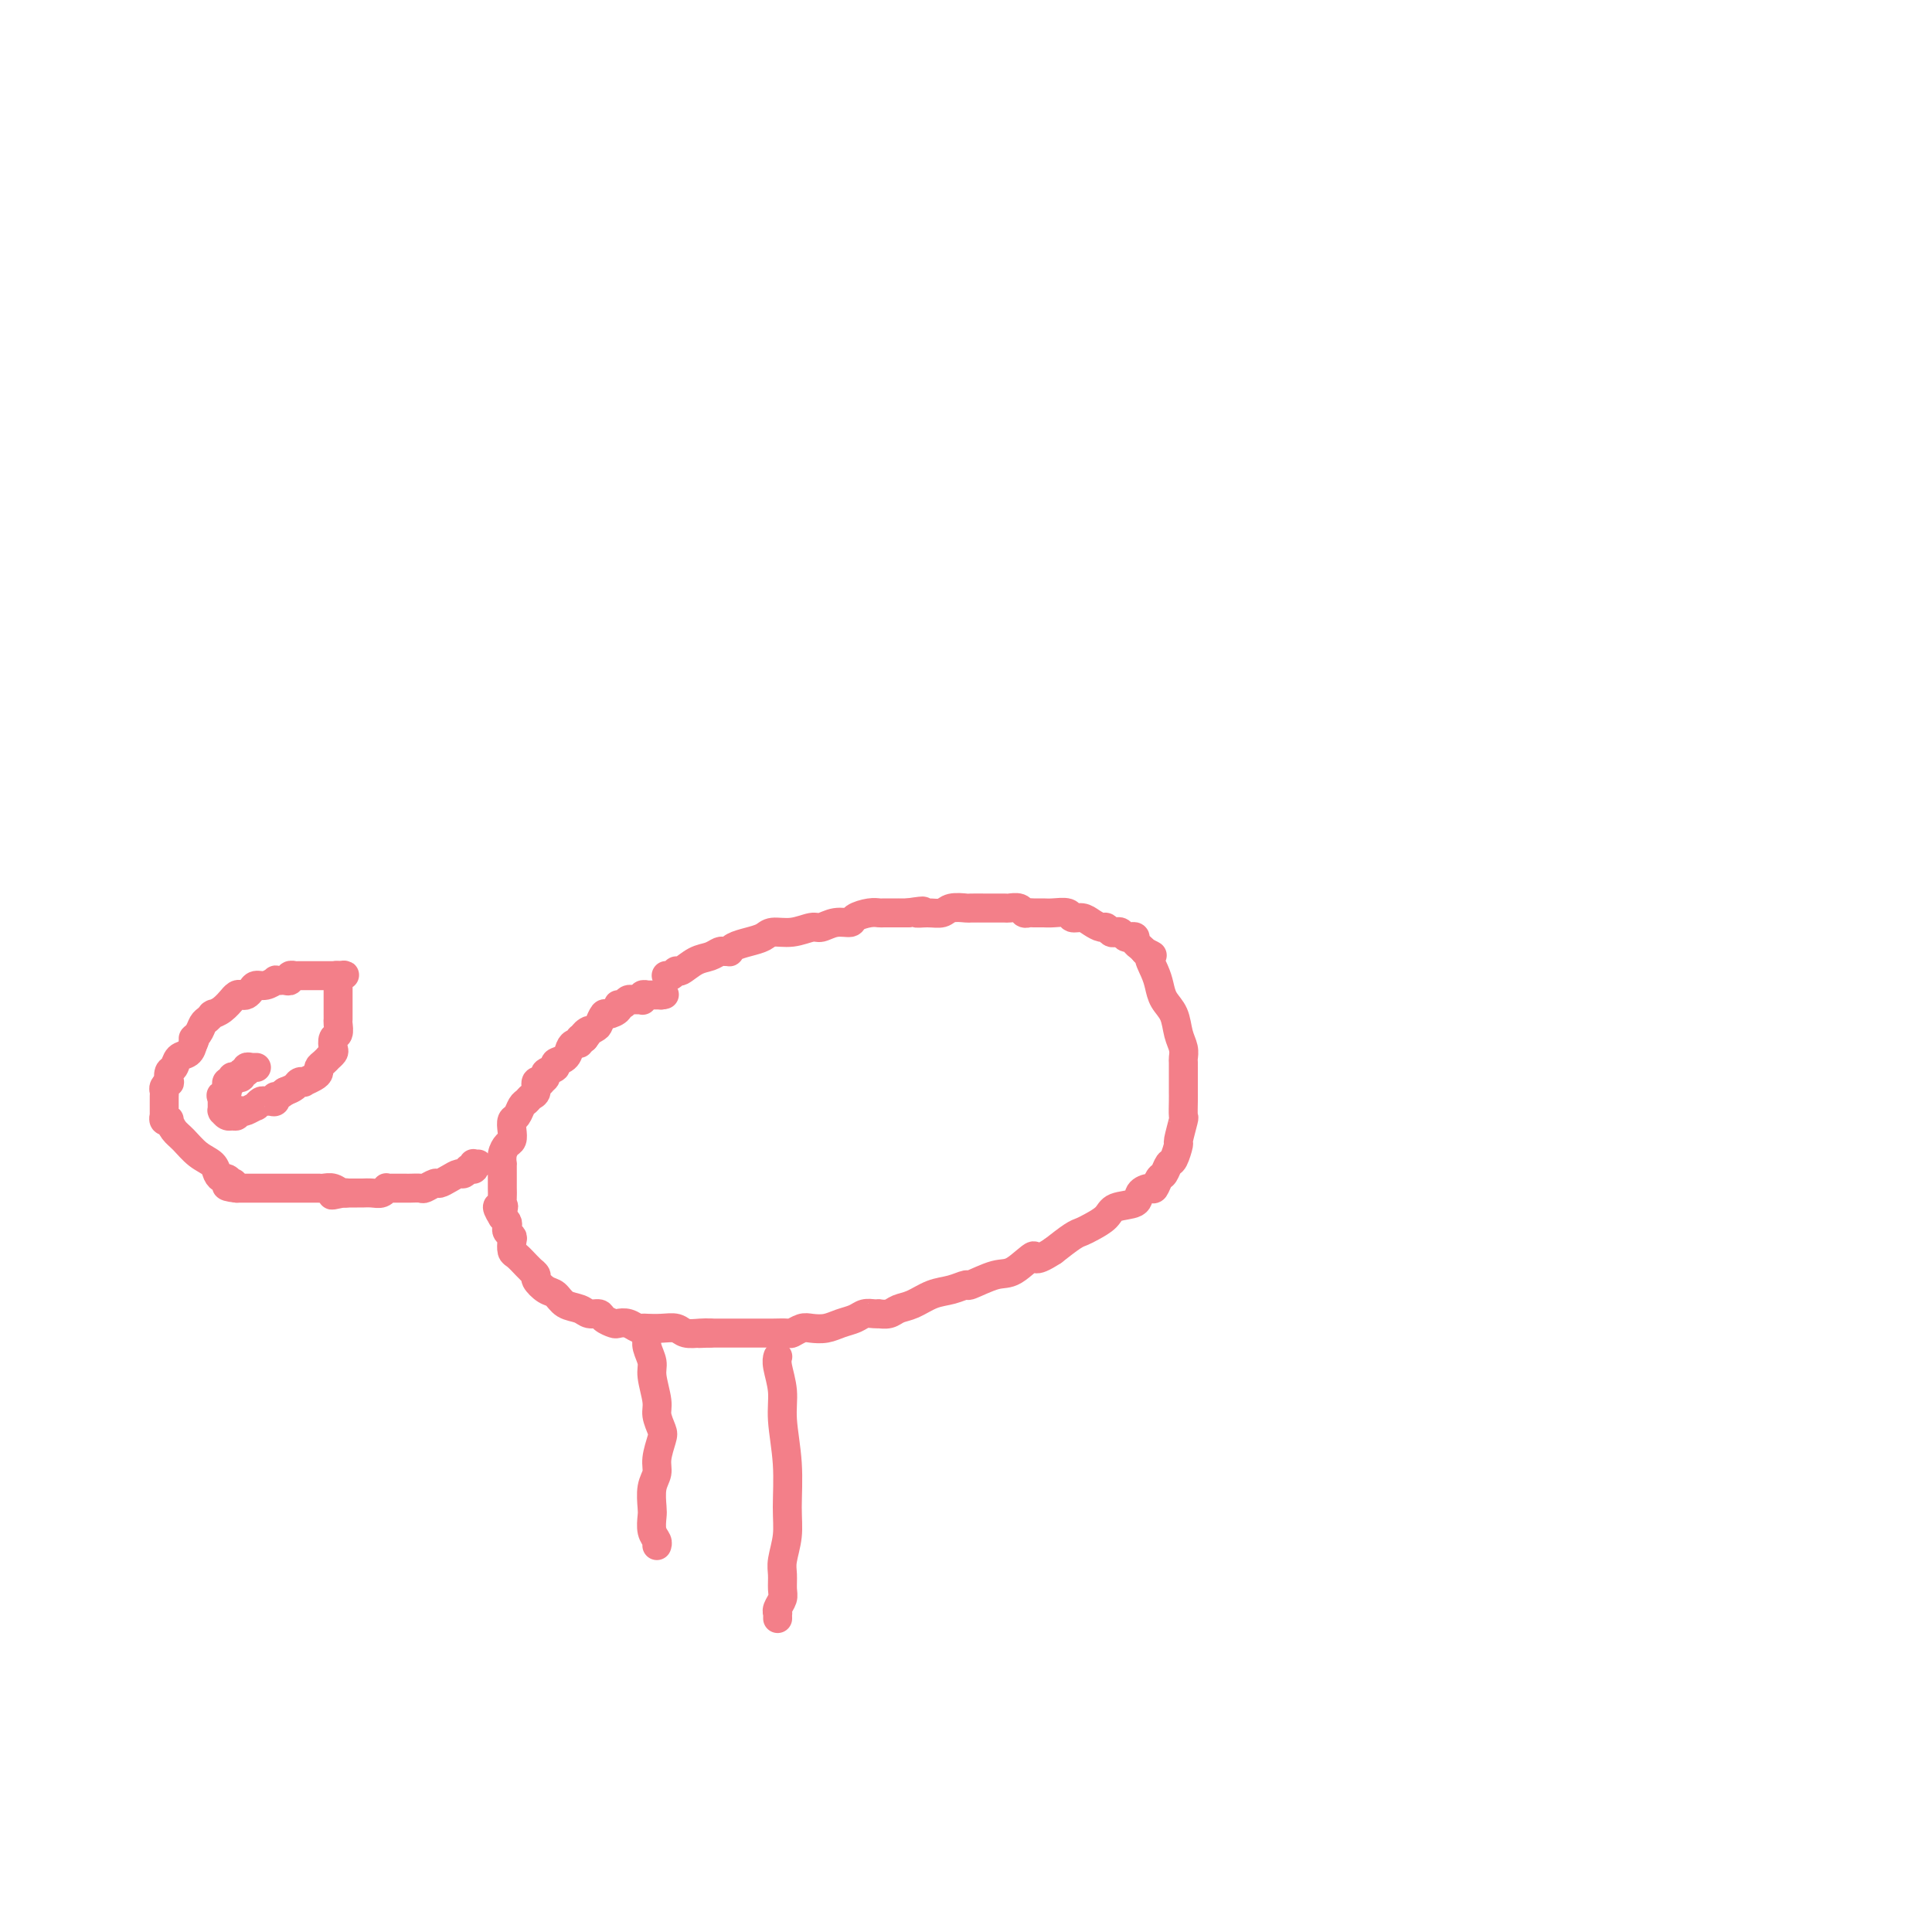 <svg viewBox='0 0 400 400' version='1.1' xmlns='http://www.w3.org/2000/svg' xmlns:xlink='http://www.w3.org/1999/xlink'><g fill='none' stroke='#F37F89' stroke-width='6' stroke-linecap='round' stroke-linejoin='round'><path d='M138,202c0.023,0.009 0.046,0.018 0,0c-0.046,-0.018 -0.161,-0.064 0,0c0.161,0.064 0.599,0.239 1,0c0.401,-0.239 0.766,-0.891 1,-1c0.234,-0.109 0.339,0.325 1,0c0.661,-0.325 1.880,-1.408 3,-2c1.120,-0.592 2.142,-0.694 3,-1c0.858,-0.306 1.552,-0.817 2,-1c0.448,-0.183 0.651,-0.038 1,0c0.349,0.038 0.846,-0.031 1,0c0.154,0.031 -0.035,0.162 0,0c0.035,-0.162 0.294,-0.617 1,-1c0.706,-0.383 1.859,-0.695 3,-1c1.141,-0.305 2.269,-0.602 3,-1c0.731,-0.398 1.066,-0.895 2,-1c0.934,-0.105 2.468,0.183 4,0c1.532,-0.183 3.063,-0.836 4,-1c0.937,-0.164 1.280,0.163 2,0c0.720,-0.163 1.818,-0.814 3,-1c1.182,-0.186 2.448,0.094 3,0c0.552,-0.094 0.389,-0.561 1,-1c0.611,-0.439 1.996,-0.850 3,-1c1.004,-0.150 1.627,-0.040 2,0c0.373,0.040 0.495,0.011 1,0c0.505,-0.011 1.392,-0.003 2,0c0.608,0.003 0.936,0.001 1,0c0.064,-0.001 -0.137,-0.000 0,0c0.137,0.000 0.610,0.000 1,0c0.390,-0.000 0.695,-0.000 1,0'/><path d='M188,189c5.016,-0.769 2.556,-0.192 2,0c-0.556,0.192 0.790,-0.001 2,0c1.210,0.001 2.283,0.196 3,0c0.717,-0.196 1.079,-0.785 2,-1c0.921,-0.215 2.401,-0.058 3,0c0.599,0.058 0.316,0.016 1,0c0.684,-0.016 2.334,-0.005 3,0c0.666,0.005 0.349,0.005 1,0c0.651,-0.005 2.269,-0.015 3,0c0.731,0.015 0.576,0.057 1,0c0.424,-0.057 1.426,-0.211 2,0c0.574,0.211 0.719,0.789 1,1c0.281,0.211 0.699,0.055 1,0c0.301,-0.055 0.485,-0.011 1,0c0.515,0.011 1.359,-0.012 2,0c0.641,0.012 1.077,0.058 2,0c0.923,-0.058 2.331,-0.222 3,0c0.669,0.222 0.599,0.829 1,1c0.401,0.171 1.273,-0.094 2,0c0.727,0.094 1.308,0.547 2,1c0.692,0.453 1.495,0.905 2,1c0.505,0.095 0.713,-0.167 1,0c0.287,0.167 0.654,0.763 1,1c0.346,0.237 0.671,0.115 1,0c0.329,-0.115 0.662,-0.224 1,0c0.338,0.224 0.682,0.781 1,1c0.318,0.219 0.610,0.100 1,0c0.390,-0.100 0.878,-0.181 1,0c0.122,0.181 -0.121,0.626 0,1c0.121,0.374 0.606,0.678 1,1c0.394,0.322 0.697,0.661 1,1'/><path d='M237,197c2.655,1.320 1.293,0.621 1,1c-0.293,0.379 0.485,1.837 1,3c0.515,1.163 0.769,2.030 1,3c0.231,0.970 0.440,2.043 1,3c0.560,0.957 1.471,1.800 2,3c0.529,1.200 0.678,2.758 1,4c0.322,1.242 0.818,2.167 1,3c0.182,0.833 0.049,1.575 0,2c-0.049,0.425 -0.013,0.535 0,1c0.013,0.465 0.003,1.285 0,2c-0.003,0.715 0.000,1.326 0,2c-0.000,0.674 -0.004,1.411 0,2c0.004,0.589 0.016,1.031 0,2c-0.016,0.969 -0.060,2.467 0,3c0.060,0.533 0.223,0.103 0,1c-0.223,0.897 -0.833,3.123 -1,4c-0.167,0.877 0.110,0.405 0,1c-0.110,0.595 -0.607,2.258 -1,3c-0.393,0.742 -0.681,0.562 -1,1c-0.319,0.438 -0.667,1.492 -1,2c-0.333,0.508 -0.650,0.469 -1,1c-0.350,0.531 -0.735,1.633 -1,2c-0.265,0.367 -0.412,-0.001 -1,0c-0.588,0.001 -1.617,0.371 -2,1c-0.383,0.629 -0.119,1.517 -1,2c-0.881,0.483 -2.906,0.562 -4,1c-1.094,0.438 -1.257,1.236 -2,2c-0.743,0.764 -2.065,1.493 -3,2c-0.935,0.507 -1.482,0.790 -2,1c-0.518,0.210 -1.005,0.346 -2,1c-0.995,0.654 -2.497,1.827 -4,3'/><path d='M218,259c-4.574,2.991 -3.511,0.969 -4,1c-0.489,0.031 -2.532,2.117 -4,3c-1.468,0.883 -2.363,0.564 -4,1c-1.637,0.436 -4.017,1.626 -5,2c-0.983,0.374 -0.571,-0.069 -1,0c-0.429,0.069 -1.700,0.649 -3,1c-1.300,0.351 -2.629,0.472 -4,1c-1.371,0.528 -2.783,1.462 -4,2c-1.217,0.538 -2.237,0.680 -3,1c-0.763,0.320 -1.268,0.817 -2,1c-0.732,0.183 -1.690,0.052 -2,0c-0.310,-0.052 0.027,-0.025 0,0c-0.027,0.025 -0.419,0.049 -1,0c-0.581,-0.049 -1.353,-0.171 -2,0c-0.647,0.171 -1.170,0.633 -2,1c-0.830,0.367 -1.967,0.638 -3,1c-1.033,0.362 -1.963,0.815 -3,1c-1.037,0.185 -2.183,0.102 -3,0c-0.817,-0.102 -1.307,-0.224 -2,0c-0.693,0.224 -1.590,0.792 -2,1c-0.410,0.208 -0.334,0.056 -1,0c-0.666,-0.056 -2.075,-0.015 -3,0c-0.925,0.015 -1.365,0.004 -2,0c-0.635,-0.004 -1.466,-0.001 -2,0c-0.534,0.001 -0.772,0.000 -1,0c-0.228,-0.000 -0.446,-0.000 -1,0c-0.554,0.000 -1.444,0.000 -2,0c-0.556,-0.000 -0.778,-0.000 -1,0c-0.222,0.000 -0.444,0.000 -1,0c-0.556,-0.000 -1.444,-0.000 -2,0c-0.556,0.000 -0.778,0.000 -1,0'/><path d='M147,276c-3.921,0.159 -1.725,0.057 -1,0c0.725,-0.057 -0.023,-0.068 -1,0c-0.977,0.068 -2.184,0.214 -3,0c-0.816,-0.214 -1.240,-0.788 -2,-1c-0.760,-0.212 -1.855,-0.060 -3,0c-1.145,0.060 -2.338,0.030 -3,0c-0.662,-0.030 -0.792,-0.060 -1,0c-0.208,0.060 -0.493,0.210 -1,0c-0.507,-0.210 -1.234,-0.778 -2,-1c-0.766,-0.222 -1.570,-0.097 -2,0c-0.430,0.097 -0.484,0.166 -1,0c-0.516,-0.166 -1.493,-0.568 -2,-1c-0.507,-0.432 -0.545,-0.893 -1,-1c-0.455,-0.107 -1.329,0.141 -2,0c-0.671,-0.141 -1.140,-0.672 -2,-1c-0.860,-0.328 -2.110,-0.455 -3,-1c-0.890,-0.545 -1.419,-1.509 -2,-2c-0.581,-0.491 -1.213,-0.509 -2,-1c-0.787,-0.491 -1.730,-1.454 -2,-2c-0.270,-0.546 0.131,-0.675 0,-1c-0.131,-0.325 -0.795,-0.845 -1,-1c-0.205,-0.155 0.050,0.057 0,0c-0.050,-0.057 -0.405,-0.382 -1,-1c-0.595,-0.618 -1.431,-1.527 -2,-2c-0.569,-0.473 -0.871,-0.508 -1,-1c-0.129,-0.492 -0.086,-1.441 0,-2c0.086,-0.559 0.217,-0.727 0,-1c-0.217,-0.273 -0.780,-0.650 -1,-1c-0.220,-0.350 -0.098,-0.671 0,-1c0.098,-0.329 0.171,-0.665 0,-1c-0.171,-0.335 -0.585,-0.667 -1,-1'/><path d='M104,252c-2.011,-3.185 -0.539,-2.148 0,-2c0.539,0.148 0.144,-0.593 0,-1c-0.144,-0.407 -0.039,-0.481 0,-1c0.039,-0.519 0.011,-1.482 0,-2c-0.011,-0.518 -0.004,-0.589 0,-1c0.004,-0.411 0.004,-1.161 0,-2c-0.004,-0.839 -0.011,-1.768 0,-2c0.011,-0.232 0.042,0.233 0,0c-0.042,-0.233 -0.156,-1.166 0,-2c0.156,-0.834 0.581,-1.570 1,-2c0.419,-0.430 0.833,-0.553 1,-1c0.167,-0.447 0.086,-1.219 0,-2c-0.086,-0.781 -0.178,-1.572 0,-2c0.178,-0.428 0.626,-0.495 1,-1c0.374,-0.505 0.673,-1.449 1,-2c0.327,-0.551 0.680,-0.708 1,-1c0.320,-0.292 0.606,-0.718 1,-1c0.394,-0.282 0.894,-0.418 1,-1c0.106,-0.582 -0.184,-1.609 0,-2c0.184,-0.391 0.842,-0.146 1,0c0.158,0.146 -0.184,0.194 0,0c0.184,-0.194 0.893,-0.628 1,-1c0.107,-0.372 -0.389,-0.680 0,-1c0.389,-0.320 1.662,-0.650 2,-1c0.338,-0.350 -0.259,-0.720 0,-1c0.259,-0.280 1.375,-0.471 2,-1c0.625,-0.529 0.759,-1.396 1,-2c0.241,-0.604 0.590,-0.945 1,-1c0.410,-0.055 0.879,0.178 1,0c0.121,-0.178 -0.108,-0.765 0,-1c0.108,-0.235 0.554,-0.117 1,0'/><path d='M121,215c2.212,-2.803 0.240,-1.311 0,-1c-0.240,0.311 1.250,-0.560 2,-1c0.750,-0.440 0.760,-0.447 1,-1c0.240,-0.553 0.708,-1.650 1,-2c0.292,-0.350 0.407,0.046 1,0c0.593,-0.046 1.666,-0.534 2,-1c0.334,-0.466 -0.069,-0.909 0,-1c0.069,-0.091 0.611,0.172 1,0c0.389,-0.172 0.626,-0.778 1,-1c0.374,-0.222 0.884,-0.059 1,0c0.116,0.059 -0.161,0.016 0,0c0.161,-0.016 0.761,-0.004 1,0c0.239,0.004 0.116,0.001 0,0c-0.116,-0.001 -0.227,0.001 0,0c0.227,-0.001 0.792,-0.004 1,0c0.208,0.004 0.059,0.015 0,0c-0.059,-0.015 -0.030,-0.057 0,0c0.030,0.057 0.060,0.211 0,0c-0.060,-0.211 -0.208,-0.789 0,-1c0.208,-0.211 0.774,-0.057 1,0c0.226,0.057 0.112,0.015 0,0c-0.112,-0.015 -0.224,-0.004 0,0c0.224,0.004 0.782,0.001 1,0c0.218,-0.001 0.097,-0.000 0,0c-0.097,0.000 -0.170,0.000 0,0c0.170,-0.000 0.581,-0.000 1,0c0.419,0.000 0.844,0.000 1,0c0.156,-0.000 0.042,-0.000 0,0c-0.042,0.000 -0.011,0.000 0,0c0.011,-0.000 0.003,-0.000 0,0c-0.003,0.000 -0.002,0.000 0,0'/><path d='M137,206c1.083,-0.155 0.290,-0.041 0,0c-0.290,0.041 -0.078,0.011 0,0c0.078,-0.011 0.021,-0.003 0,0c-0.021,0.003 -0.006,0.001 0,0c0.006,-0.001 0.003,-0.000 0,0'/><path d='M99,241c-0.423,0.002 -0.846,0.004 -1,0c-0.154,-0.004 -0.040,-0.015 0,0c0.040,0.015 0.007,0.057 0,0c-0.007,-0.057 0.013,-0.212 0,0c-0.013,0.212 -0.059,0.793 0,1c0.059,0.207 0.224,0.041 0,0c-0.224,-0.041 -0.836,0.044 -1,0c-0.164,-0.044 0.121,-0.218 0,0c-0.121,0.218 -0.647,0.828 -1,1c-0.353,0.172 -0.532,-0.094 -1,0c-0.468,0.094 -1.224,0.547 -2,1c-0.776,0.453 -1.574,0.906 -2,1c-0.426,0.094 -0.482,-0.171 -1,0c-0.518,0.171 -1.497,0.778 -2,1c-0.503,0.222 -0.530,0.060 -1,0c-0.470,-0.060 -1.384,-0.016 -2,0c-0.616,0.016 -0.935,0.004 -1,0c-0.065,-0.004 0.123,-0.001 0,0c-0.123,0.001 -0.559,0.001 -1,0c-0.441,-0.001 -0.888,-0.001 -1,0c-0.112,0.001 0.111,0.004 0,0c-0.111,-0.004 -0.557,-0.015 -1,0c-0.443,0.015 -0.882,0.057 -1,0c-0.118,-0.057 0.085,-0.211 0,0c-0.085,0.211 -0.456,0.789 -1,1c-0.544,0.211 -1.259,0.057 -2,0c-0.741,-0.057 -1.508,-0.015 -2,0c-0.492,0.015 -0.709,0.004 -1,0c-0.291,-0.004 -0.655,-0.001 -1,0c-0.345,0.001 -0.670,0.000 -1,0c-0.330,-0.000 -0.665,-0.000 -1,0'/><path d='M71,247c-4.357,0.912 -1.248,0.192 0,0c1.248,-0.192 0.637,0.145 0,0c-0.637,-0.145 -1.299,-0.771 -2,-1c-0.701,-0.229 -1.441,-0.061 -2,0c-0.559,0.061 -0.937,0.016 -1,0c-0.063,-0.016 0.191,-0.004 0,0c-0.191,0.004 -0.825,0.001 -1,0c-0.175,-0.001 0.111,-0.000 0,0c-0.111,0.000 -0.618,0.000 -1,0c-0.382,-0.000 -0.638,-0.000 -1,0c-0.362,0.000 -0.829,0.000 -1,0c-0.171,-0.000 -0.046,-0.000 0,0c0.046,0.000 0.013,0.000 0,0c-0.013,-0.000 -0.005,-0.000 0,0c0.005,0.000 0.009,0.000 0,0c-0.009,-0.000 -0.029,-0.000 0,0c0.029,0.000 0.109,0.000 0,0c-0.109,-0.000 -0.407,-0.000 -1,0c-0.593,0.000 -1.481,0.000 -2,0c-0.519,-0.000 -0.667,-0.000 -1,0c-0.333,0.000 -0.850,0.000 -1,0c-0.150,-0.000 0.066,-0.000 0,0c-0.066,0.000 -0.413,0.000 -1,0c-0.587,-0.000 -1.415,-0.000 -2,0c-0.585,0.000 -0.926,0.000 -1,0c-0.074,-0.000 0.121,0.000 0,0c-0.121,0.000 -0.557,0.000 -1,0c-0.443,0.000 -0.892,0.000 -1,0c-0.108,0.000 0.125,0.000 0,0c-0.125,0.000 -0.607,0.000 -1,0c-0.393,0.000 -0.696,0.000 -1,0'/><path d='M49,246c-3.626,-0.377 -1.693,-0.818 -1,-1c0.693,-0.182 0.144,-0.103 0,0c-0.144,0.103 0.118,0.232 0,0c-0.118,-0.232 -0.615,-0.823 -1,-1c-0.385,-0.177 -0.659,0.062 -1,0c-0.341,-0.062 -0.749,-0.425 -1,-1c-0.251,-0.575 -0.344,-1.363 -1,-2c-0.656,-0.637 -1.873,-1.124 -3,-2c-1.127,-0.876 -2.162,-2.143 -3,-3c-0.838,-0.857 -1.478,-1.305 -2,-2c-0.522,-0.695 -0.924,-1.636 -1,-2c-0.076,-0.364 0.176,-0.149 0,0c-0.176,0.149 -0.779,0.232 -1,0c-0.221,-0.232 -0.059,-0.779 0,-1c0.059,-0.221 0.016,-0.114 0,0c-0.016,0.114 -0.004,0.237 0,0c0.004,-0.237 0.001,-0.833 0,-1c-0.001,-0.167 -0.000,0.096 0,0c0.000,-0.096 0.000,-0.551 0,-1c-0.000,-0.449 -0.001,-0.894 0,-1c0.001,-0.106 0.004,0.125 0,0c-0.004,-0.125 -0.015,-0.606 0,-1c0.015,-0.394 0.056,-0.701 0,-1c-0.056,-0.299 -0.208,-0.590 0,-1c0.208,-0.410 0.776,-0.940 1,-1c0.224,-0.060 0.105,0.350 0,0c-0.105,-0.350 -0.197,-1.458 0,-2c0.197,-0.542 0.682,-0.516 1,-1c0.318,-0.484 0.470,-1.476 1,-2c0.530,-0.524 1.437,-0.578 2,-1c0.563,-0.422 0.781,-1.211 1,-2'/><path d='M40,216c0.726,-1.123 0.040,-0.932 0,-1c-0.040,-0.068 0.564,-0.397 1,-1c0.436,-0.603 0.704,-1.482 1,-2c0.296,-0.518 0.621,-0.676 1,-1c0.379,-0.324 0.813,-0.812 1,-1c0.187,-0.188 0.126,-0.074 0,0c-0.126,0.074 -0.318,0.107 0,0c0.318,-0.107 1.146,-0.355 2,-1c0.854,-0.645 1.734,-1.689 2,-2c0.266,-0.311 -0.083,0.110 0,0c0.083,-0.110 0.599,-0.752 1,-1c0.401,-0.248 0.687,-0.104 1,0c0.313,0.104 0.652,0.168 1,0c0.348,-0.168 0.705,-0.567 1,-1c0.295,-0.433 0.527,-0.901 1,-1c0.473,-0.099 1.187,0.169 2,0c0.813,-0.169 1.724,-0.776 2,-1c0.276,-0.224 -0.085,-0.064 0,0c0.085,0.064 0.615,0.031 1,0c0.385,-0.031 0.624,-0.061 1,0c0.376,0.061 0.889,0.212 1,0c0.111,-0.212 -0.180,-0.789 0,-1c0.180,-0.211 0.830,-0.057 1,0c0.170,0.057 -0.141,0.015 0,0c0.141,-0.015 0.733,-0.004 1,0c0.267,0.004 0.208,0.001 0,0c-0.208,-0.001 -0.564,-0.000 0,0c0.564,0.000 2.048,0.000 3,0c0.952,-0.000 1.372,-0.000 2,0c0.628,0.000 1.465,0.000 2,0c0.535,-0.000 0.767,-0.000 1,0'/><path d='M70,202c2.630,-0.293 0.705,-0.027 0,0c-0.705,0.027 -0.189,-0.186 0,0c0.189,0.186 0.051,0.770 0,1c-0.051,0.230 -0.014,0.104 0,0c0.014,-0.104 0.004,-0.186 0,0c-0.004,0.186 -0.001,0.641 0,1c0.001,0.359 0.000,0.621 0,1c-0.000,0.379 -0.000,0.875 0,1c0.000,0.125 0.000,-0.120 0,0c-0.000,0.120 -0.000,0.606 0,1c0.000,0.394 0.000,0.697 0,1c-0.000,0.303 -0.000,0.605 0,1c0.000,0.395 0.001,0.883 0,1c-0.001,0.117 -0.004,-0.139 0,0c0.004,0.139 0.015,0.671 0,1c-0.015,0.329 -0.055,0.455 0,1c0.055,0.545 0.207,1.509 0,2c-0.207,0.491 -0.773,0.509 -1,1c-0.227,0.491 -0.116,1.455 0,2c0.116,0.545 0.237,0.671 0,1c-0.237,0.329 -0.834,0.862 -1,1c-0.166,0.138 0.097,-0.118 0,0c-0.097,0.118 -0.556,0.610 -1,1c-0.444,0.390 -0.875,0.679 -1,1c-0.125,0.321 0.054,0.674 0,1c-0.054,0.326 -0.342,0.626 -1,1c-0.658,0.374 -1.684,0.821 -2,1c-0.316,0.179 0.080,0.089 0,0c-0.080,-0.089 -0.637,-0.178 -1,0c-0.363,0.178 -0.532,0.622 -1,1c-0.468,0.378 -1.234,0.689 -2,1'/><path d='M59,226c-2.013,1.558 -2.045,0.952 -2,1c0.045,0.048 0.165,0.749 0,1c-0.165,0.251 -0.617,0.052 -1,0c-0.383,-0.052 -0.698,0.042 -1,0c-0.302,-0.042 -0.591,-0.221 -1,0c-0.409,0.221 -0.937,0.843 -1,1c-0.063,0.157 0.338,-0.150 0,0c-0.338,0.150 -1.415,0.758 -2,1c-0.585,0.242 -0.679,0.117 -1,0c-0.321,-0.117 -0.870,-0.228 -1,0c-0.130,0.228 0.159,0.794 0,1c-0.159,0.206 -0.764,0.051 -1,0c-0.236,-0.051 -0.102,0.000 0,0c0.102,-0.000 0.171,-0.053 0,0c-0.171,0.053 -0.582,0.210 -1,0c-0.418,-0.210 -0.844,-0.789 -1,-1c-0.156,-0.211 -0.042,-0.056 0,0c0.042,0.056 0.011,0.011 0,0c-0.011,-0.011 -0.003,0.011 0,0c0.003,-0.011 0.001,-0.056 0,0c-0.001,0.056 -0.000,0.212 0,0c0.000,-0.212 0.000,-0.793 0,-1c-0.000,-0.207 -0.000,-0.041 0,0c0.000,0.041 0.000,-0.041 0,0c-0.000,0.041 -0.000,0.207 0,0c0.000,-0.207 0.000,-0.787 0,-1c-0.000,-0.213 -0.000,-0.060 0,0c0.000,0.060 0.000,0.026 0,0c-0.000,-0.026 -0.000,-0.046 0,0c0.000,0.046 0.000,0.156 0,0c-0.000,-0.156 -0.000,-0.578 0,-1'/><path d='M46,227c-0.370,-0.554 -0.295,0.062 0,0c0.295,-0.062 0.811,-0.800 1,-1c0.189,-0.200 0.050,0.139 0,0c-0.050,-0.139 -0.009,-0.755 0,-1c0.009,-0.245 -0.012,-0.118 0,0c0.012,0.118 0.056,0.229 0,0c-0.056,-0.229 -0.212,-0.797 0,-1c0.212,-0.203 0.791,-0.041 1,0c0.209,0.041 0.046,-0.041 0,0c-0.046,0.041 0.025,0.203 0,0c-0.025,-0.203 -0.146,-0.771 0,-1c0.146,-0.229 0.560,-0.118 1,0c0.440,0.118 0.906,0.242 1,0c0.094,-0.242 -0.185,-0.849 0,-1c0.185,-0.151 0.834,0.156 1,0c0.166,-0.156 -0.151,-0.774 0,-1c0.151,-0.226 0.772,-0.061 1,0c0.228,0.061 0.065,0.016 0,0c-0.065,-0.016 -0.031,-0.004 0,0c0.031,0.004 0.061,0.001 0,0c-0.061,-0.001 -0.212,-0.000 0,0c0.212,0.000 0.789,0.000 1,0c0.211,-0.000 0.057,-0.000 0,0c-0.057,0.000 -0.015,0.000 0,0c0.015,-0.000 0.004,-0.000 0,0c-0.004,0.000 -0.001,0.000 0,0c0.001,-0.000 0.000,-0.000 0,0c-0.000,0.000 -0.000,0.000 0,0'/><path d='M134,276c0.033,0.272 0.065,0.545 0,1c-0.065,0.455 -0.229,1.093 0,2c0.229,0.907 0.849,2.081 1,3c0.151,0.919 -0.169,1.581 0,3c0.169,1.419 0.826,3.594 1,5c0.174,1.406 -0.134,2.042 0,3c0.134,0.958 0.712,2.236 1,3c0.288,0.764 0.287,1.013 0,2c-0.287,0.987 -0.861,2.710 -1,4c-0.139,1.290 0.158,2.145 0,3c-0.158,0.855 -0.771,1.710 -1,3c-0.229,1.290 -0.076,3.015 0,4c0.076,0.985 0.073,1.231 0,2c-0.073,0.769 -0.216,2.063 0,3c0.216,0.937 0.790,1.519 1,2c0.210,0.481 0.056,0.861 0,1c-0.056,0.139 -0.015,0.037 0,0c0.015,-0.037 0.004,-0.010 0,0c-0.004,0.010 -0.001,0.003 0,0c0.001,-0.003 0.001,-0.001 0,0'/><path d='M161,281c0.033,-0.108 0.065,-0.217 0,0c-0.065,0.217 -0.228,0.759 0,2c0.228,1.241 0.847,3.180 1,5c0.153,1.820 -0.159,3.520 0,6c0.159,2.480 0.789,5.741 1,9c0.211,3.259 0.004,6.515 0,9c-0.004,2.485 0.196,4.199 0,6c-0.196,1.801 -0.788,3.690 -1,5c-0.212,1.310 -0.043,2.040 0,3c0.043,0.960 -0.041,2.151 0,3c0.041,0.849 0.207,1.356 0,2c-0.207,0.644 -0.788,1.427 -1,2c-0.212,0.573 -0.057,0.938 0,1c0.057,0.062 0.015,-0.179 0,0c-0.015,0.179 -0.004,0.779 0,1c0.004,0.221 0.001,0.063 0,0c-0.001,-0.063 -0.001,-0.032 0,0'/></g>
</svg>